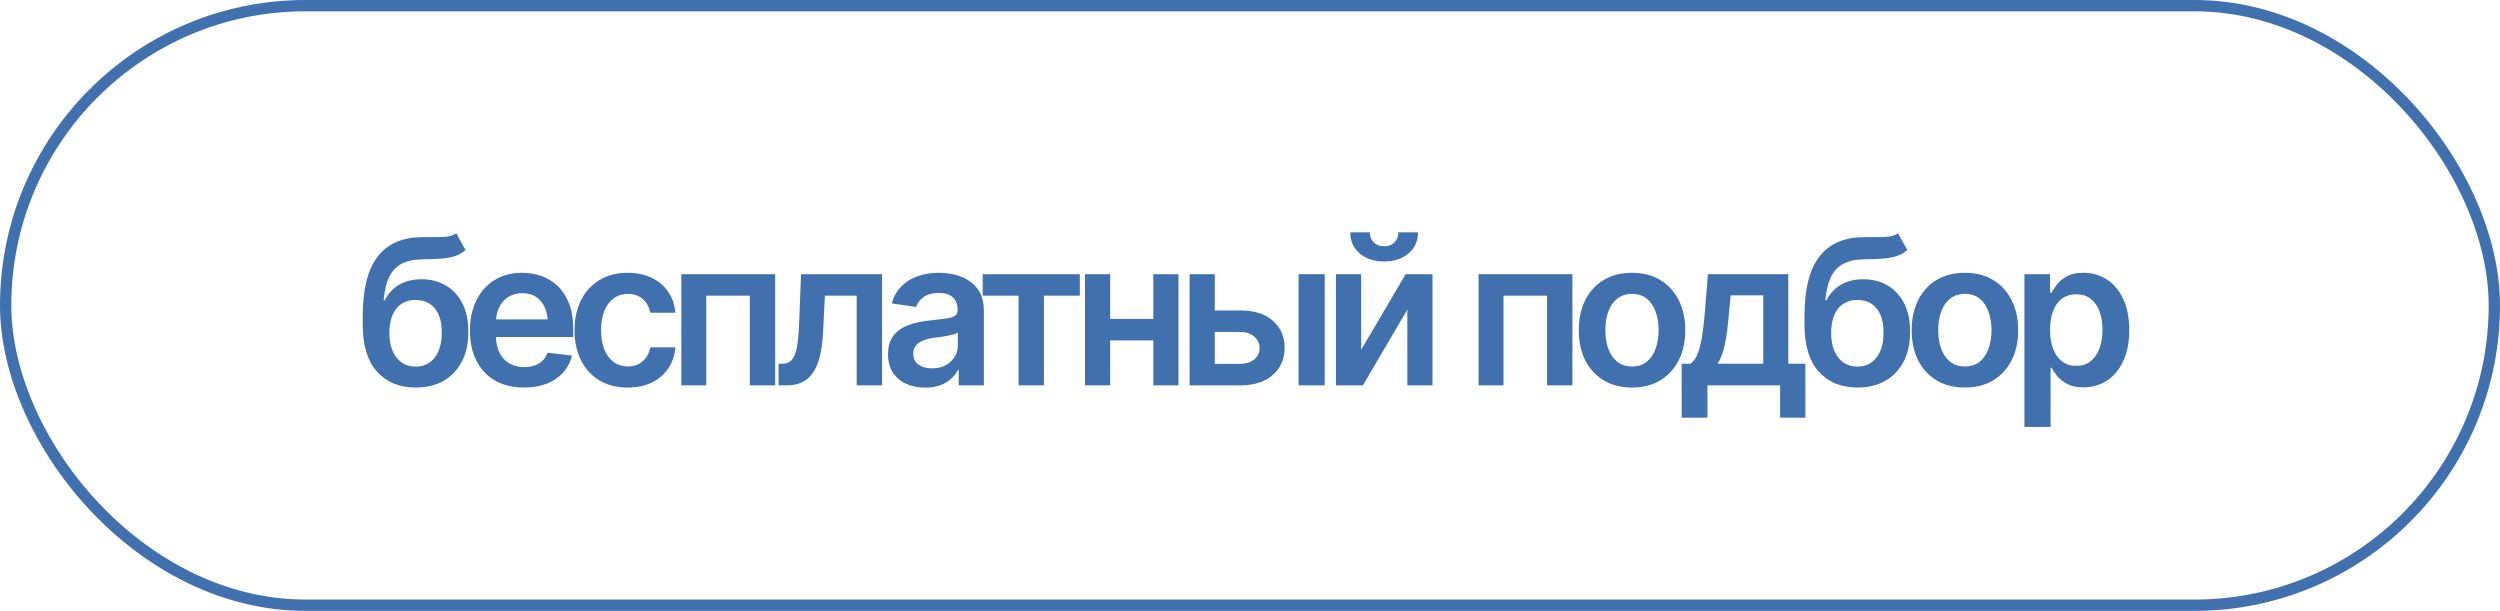 <?xml version="1.0" encoding="UTF-8"?> <svg xmlns="http://www.w3.org/2000/svg" width="221" height="54" viewBox="0 0 221 54" fill="none"><rect x="0.5" y="0.5" width="220" height="53" rx="26.5" stroke="#4070AE"></rect><path d="M40.336 20.617L41.153 22.102C40.866 22.355 40.544 22.536 40.187 22.648C39.835 22.759 39.419 22.832 38.938 22.867C38.464 22.896 37.901 22.917 37.251 22.929C36.519 22.946 35.921 23.084 35.458 23.342C34.995 23.6 34.638 23.992 34.386 24.52C34.14 25.047 33.981 25.721 33.911 26.541H34.017C34.321 25.938 34.749 25.477 35.3 25.161C35.856 24.845 36.507 24.686 37.251 24.686C38.065 24.686 38.783 24.868 39.404 25.231C40.031 25.595 40.52 26.122 40.872 26.814C41.23 27.505 41.405 28.343 41.399 29.327C41.405 30.335 41.218 31.208 40.837 31.946C40.456 32.685 39.917 33.256 39.22 33.66C38.523 34.059 37.699 34.258 36.75 34.258C35.315 34.258 34.175 33.792 33.331 32.86C32.493 31.923 32.071 30.555 32.065 28.756V27.886C32.071 25.571 32.502 23.849 33.357 22.718C34.219 21.581 35.496 20.998 37.19 20.969C37.693 20.957 38.145 20.954 38.543 20.96C38.941 20.966 39.29 20.948 39.589 20.907C39.888 20.86 40.137 20.764 40.336 20.617ZM36.759 32.412C37.233 32.406 37.641 32.283 37.98 32.043C38.326 31.797 38.593 31.448 38.78 30.997C38.968 30.546 39.059 30.01 39.053 29.389C39.059 28.779 38.968 28.261 38.78 27.833C38.593 27.399 38.326 27.071 37.98 26.849C37.635 26.626 37.219 26.515 36.732 26.515C36.375 26.515 36.056 26.579 35.774 26.708C35.493 26.831 35.25 27.016 35.045 27.262C34.846 27.508 34.693 27.81 34.588 28.167C34.482 28.524 34.427 28.932 34.421 29.389C34.415 30.309 34.62 31.041 35.036 31.586C35.452 32.131 36.026 32.406 36.759 32.412ZM46.313 34.258C45.329 34.258 44.479 34.053 43.764 33.643C43.05 33.227 42.499 32.641 42.112 31.885C41.731 31.129 41.541 30.238 41.541 29.213C41.541 28.199 41.731 27.311 42.112 26.55C42.493 25.782 43.029 25.185 43.72 24.757C44.412 24.329 45.226 24.115 46.164 24.115C46.767 24.115 47.339 24.212 47.878 24.405C48.423 24.599 48.903 24.898 49.319 25.302C49.741 25.706 50.072 26.222 50.312 26.849C50.553 27.47 50.673 28.211 50.673 29.072V29.793H42.622V28.237H49.521L48.44 28.694C48.44 28.138 48.355 27.654 48.185 27.244C48.015 26.828 47.763 26.503 47.429 26.269C47.095 26.034 46.679 25.917 46.181 25.917C45.683 25.917 45.258 26.034 44.907 26.269C44.555 26.503 44.289 26.819 44.107 27.218C43.925 27.61 43.835 28.05 43.835 28.536V29.617C43.835 30.215 43.937 30.727 44.142 31.155C44.353 31.577 44.646 31.899 45.021 32.122C45.402 32.345 45.844 32.456 46.348 32.456C46.676 32.456 46.975 32.409 47.245 32.315C47.52 32.222 47.755 32.081 47.948 31.894C48.147 31.7 48.3 31.463 48.405 31.182L50.567 31.436C50.426 32.005 50.166 32.503 49.785 32.931C49.41 33.352 48.926 33.681 48.335 33.915C47.749 34.144 47.075 34.258 46.313 34.258ZM55.49 34.258C54.511 34.258 53.67 34.044 52.967 33.616C52.264 33.183 51.725 32.585 51.35 31.823C50.975 31.061 50.788 30.186 50.788 29.195C50.788 28.193 50.978 27.311 51.359 26.55C51.74 25.788 52.282 25.193 52.985 24.766C53.688 24.332 54.517 24.115 55.472 24.115C56.275 24.115 56.984 24.262 57.599 24.555C58.214 24.848 58.704 25.261 59.067 25.794C59.436 26.321 59.647 26.939 59.7 27.648H57.485C57.426 27.332 57.312 27.048 57.142 26.796C56.972 26.544 56.749 26.345 56.474 26.198C56.205 26.052 55.882 25.979 55.507 25.979C55.033 25.979 54.617 26.107 54.259 26.365C53.908 26.617 53.632 26.98 53.433 27.455C53.234 27.93 53.134 28.498 53.134 29.16C53.134 29.828 53.231 30.405 53.424 30.892C53.618 31.372 53.893 31.744 54.25 32.008C54.608 32.266 55.027 32.395 55.507 32.395C56.017 32.395 56.448 32.245 56.799 31.946C57.157 31.648 57.385 31.234 57.485 30.707H59.7C59.647 31.404 59.442 32.02 59.084 32.553C58.727 33.086 58.244 33.505 57.634 33.81C57.025 34.108 56.31 34.258 55.49 34.258ZM60.228 34.065V24.238H68.525V34.065H66.283V26.137H62.434V34.065H60.228ZM68.833 34.065L68.824 32.157H69.149C69.495 32.157 69.767 32.052 69.967 31.841C70.172 31.63 70.327 31.267 70.433 30.751C70.538 30.23 70.608 29.512 70.643 28.598L70.81 24.238H77.974V34.065H75.732V26.137H72.92L72.762 29.318C72.721 30.133 72.63 30.839 72.489 31.436C72.349 32.034 72.146 32.529 71.883 32.922C71.625 33.309 71.303 33.596 70.916 33.783C70.529 33.971 70.072 34.065 69.545 34.065H68.833ZM81.797 34.267C81.171 34.267 80.608 34.155 80.11 33.933C79.612 33.704 79.219 33.37 78.932 32.931C78.645 32.491 78.502 31.949 78.502 31.305C78.502 30.754 78.604 30.297 78.809 29.934C79.014 29.57 79.293 29.28 79.644 29.064C80.002 28.847 80.403 28.683 80.848 28.571C81.294 28.454 81.754 28.372 82.228 28.325C82.808 28.261 83.277 28.205 83.634 28.158C83.992 28.111 84.25 28.035 84.408 27.93C84.572 27.824 84.654 27.66 84.654 27.438V27.394C84.654 26.919 84.513 26.55 84.232 26.286C83.951 26.023 83.541 25.891 83.002 25.891C82.433 25.891 81.982 26.014 81.648 26.26C81.32 26.506 81.097 26.796 80.98 27.13L78.827 26.822C78.997 26.225 79.278 25.727 79.671 25.328C80.063 24.924 80.541 24.622 81.103 24.423C81.671 24.218 82.298 24.115 82.984 24.115C83.453 24.115 83.921 24.171 84.39 24.282C84.859 24.388 85.29 24.569 85.682 24.827C86.075 25.085 86.388 25.431 86.623 25.864C86.857 26.298 86.974 26.84 86.974 27.49V34.065H84.751V32.711H84.68C84.54 32.98 84.34 33.235 84.083 33.476C83.831 33.71 83.514 33.9 83.133 34.047C82.758 34.193 82.313 34.267 81.797 34.267ZM82.386 32.562C82.855 32.562 83.259 32.471 83.599 32.289C83.939 32.102 84.203 31.855 84.39 31.551C84.578 31.24 84.671 30.903 84.671 30.54V29.389C84.595 29.447 84.472 29.503 84.302 29.556C84.132 29.602 83.939 29.646 83.722 29.688C83.505 29.729 83.292 29.764 83.081 29.793C82.876 29.822 82.697 29.846 82.544 29.863C82.199 29.91 81.888 29.989 81.613 30.101C81.343 30.206 81.129 30.352 80.971 30.54C80.813 30.727 80.734 30.971 80.734 31.27C80.734 31.697 80.889 32.02 81.2 32.236C81.51 32.453 81.906 32.562 82.386 32.562ZM86.87 26.137V24.238H95.456V26.137H92.284V34.065H90.042V26.137H86.87ZM102.647 28.193V30.092H97.435V28.193H102.647ZM98.138 24.238V34.065H95.914V24.238H98.138ZM104.176 24.238V34.065H101.952V24.238H104.176ZM106.734 27.446H109.626C110.874 27.44 111.841 27.745 112.526 28.36C113.218 28.97 113.563 29.767 113.563 30.751C113.563 31.395 113.408 31.967 113.097 32.465C112.787 32.963 112.339 33.355 111.753 33.643C111.167 33.924 110.458 34.065 109.626 34.065H105.161V24.238H107.385V32.166H109.626C110.124 32.166 110.534 32.04 110.856 31.788C111.184 31.53 111.348 31.196 111.348 30.786C111.348 30.358 111.184 30.01 110.856 29.74C110.534 29.471 110.124 29.339 109.626 29.345H106.734V27.446ZM114.794 34.065V24.238H117.105V34.065H114.794ZM120.323 30.927L124.26 24.238H126.633V34.065H124.41V27.367L120.481 34.065H118.099V24.238H120.323V30.927ZM122.353 23.113C121.468 23.113 120.748 22.876 120.191 22.401C119.64 21.927 119.365 21.306 119.365 20.538H121.096C121.096 20.907 121.21 21.206 121.439 21.435C121.667 21.657 121.972 21.769 122.353 21.769C122.734 21.769 123.039 21.657 123.267 21.435C123.496 21.206 123.61 20.907 123.61 20.538H125.35C125.35 21.306 125.072 21.927 124.515 22.401C123.964 22.876 123.244 23.113 122.353 23.113ZM130.704 34.065V24.238H139.001V34.065H136.76V26.137H132.91V34.065H130.704ZM144.266 34.258C143.305 34.258 142.473 34.047 141.77 33.625C141.067 33.203 140.522 32.611 140.135 31.85C139.755 31.088 139.564 30.203 139.564 29.195C139.564 28.182 139.755 27.294 140.135 26.532C140.522 25.765 141.067 25.17 141.77 24.748C142.473 24.326 143.305 24.115 144.266 24.115C145.227 24.115 146.059 24.326 146.762 24.748C147.465 25.17 148.01 25.765 148.397 26.532C148.784 27.294 148.977 28.182 148.977 29.195C148.977 30.203 148.784 31.088 148.397 31.85C148.01 32.611 147.465 33.203 146.762 33.625C146.059 34.047 145.227 34.258 144.266 34.258ZM144.266 32.395C144.799 32.395 145.239 32.254 145.585 31.973C145.93 31.686 146.188 31.299 146.358 30.812C146.534 30.326 146.622 29.787 146.622 29.195C146.622 28.592 146.534 28.047 146.358 27.561C146.188 27.074 145.93 26.69 145.585 26.409C145.239 26.122 144.799 25.979 144.266 25.979C143.745 25.979 143.308 26.122 142.957 26.409C142.605 26.69 142.341 27.074 142.166 27.561C141.996 28.047 141.911 28.592 141.911 29.195C141.911 29.787 141.996 30.326 142.166 30.812C142.341 31.299 142.605 31.686 142.957 31.973C143.308 32.254 143.745 32.395 144.266 32.395ZM148.661 36.921V32.157H149.435C149.646 31.999 149.822 31.782 149.962 31.507C150.103 31.226 150.217 30.895 150.305 30.514C150.399 30.127 150.475 29.696 150.534 29.222C150.598 28.747 150.654 28.237 150.701 27.692L150.982 24.238H158.083V32.157H159.595V36.921H157.363V34.065H150.938V36.921H148.661ZM151.817 32.157H155.869V26.11H152.994L152.836 27.692C152.754 28.73 152.64 29.62 152.494 30.364C152.353 31.102 152.127 31.7 151.817 32.157ZM167.787 20.617L168.605 22.102C168.317 22.355 167.995 22.536 167.638 22.648C167.286 22.759 166.87 22.832 166.39 22.867C165.915 22.896 165.353 22.917 164.702 22.929C163.97 22.946 163.372 23.084 162.909 23.342C162.446 23.6 162.089 23.992 161.837 24.52C161.591 25.047 161.433 25.721 161.362 26.541H161.468C161.773 25.938 162.2 25.477 162.751 25.161C163.308 24.845 163.958 24.686 164.702 24.686C165.517 24.686 166.234 24.868 166.856 25.231C167.482 25.595 167.972 26.122 168.323 26.814C168.681 27.505 168.857 28.343 168.851 29.327C168.857 30.335 168.669 31.208 168.288 31.946C167.907 32.685 167.368 33.256 166.671 33.66C165.974 34.059 165.15 34.258 164.201 34.258C162.766 34.258 161.626 33.792 160.782 32.86C159.944 31.923 159.523 30.555 159.517 28.756V27.886C159.523 25.571 159.953 23.849 160.809 22.718C161.67 21.581 162.947 20.998 164.641 20.969C165.145 20.957 165.596 20.954 165.994 20.96C166.393 20.966 166.741 20.948 167.04 20.907C167.339 20.86 167.588 20.764 167.787 20.617ZM164.21 32.412C164.685 32.406 165.092 32.283 165.432 32.043C165.777 31.797 166.044 31.448 166.232 30.997C166.419 30.546 166.51 30.01 166.504 29.389C166.51 28.779 166.419 28.261 166.232 27.833C166.044 27.399 165.777 27.071 165.432 26.849C165.086 26.626 164.67 26.515 164.184 26.515C163.826 26.515 163.507 26.579 163.226 26.708C162.944 26.831 162.701 27.016 162.496 27.262C162.297 27.508 162.145 27.81 162.039 28.167C161.934 28.524 161.878 28.932 161.872 29.389C161.866 30.309 162.071 31.041 162.487 31.586C162.903 32.131 163.478 32.406 164.21 32.412ZM173.694 34.258C172.733 34.258 171.901 34.047 171.198 33.625C170.495 33.203 169.95 32.611 169.563 31.85C169.182 31.088 168.992 30.203 168.992 29.195C168.992 28.182 169.182 27.294 169.563 26.532C169.95 25.765 170.495 25.17 171.198 24.748C171.901 24.326 172.733 24.115 173.694 24.115C174.655 24.115 175.487 24.326 176.19 24.748C176.893 25.17 177.438 25.765 177.825 26.532C178.212 27.294 178.405 28.182 178.405 29.195C178.405 30.203 178.212 31.088 177.825 31.85C177.438 32.611 176.893 33.203 176.19 33.625C175.487 34.047 174.655 34.258 173.694 34.258ZM173.694 32.395C174.227 32.395 174.667 32.254 175.012 31.973C175.358 31.686 175.616 31.299 175.786 30.812C175.962 30.326 176.05 29.787 176.05 29.195C176.05 28.592 175.962 28.047 175.786 27.561C175.616 27.074 175.358 26.69 175.012 26.409C174.667 26.122 174.227 25.979 173.694 25.979C173.173 25.979 172.736 26.122 172.385 26.409C172.033 26.69 171.769 27.074 171.594 27.561C171.424 28.047 171.339 28.592 171.339 29.195C171.339 29.787 171.424 30.326 171.594 30.812C171.769 31.299 172.033 31.686 172.385 31.973C172.736 32.254 173.173 32.395 173.694 32.395ZM178.959 37.738V24.238H181.227V25.864H181.368C181.485 25.63 181.652 25.378 181.869 25.108C182.085 24.833 182.378 24.599 182.748 24.405C183.123 24.212 183.6 24.115 184.18 24.115C184.936 24.115 185.619 24.309 186.228 24.695C186.837 25.082 187.321 25.65 187.678 26.4C188.042 27.15 188.223 28.073 188.223 29.169C188.223 30.247 188.047 31.164 187.696 31.92C187.344 32.676 186.861 33.253 186.246 33.651C185.636 34.044 184.945 34.24 184.171 34.24C183.615 34.24 183.149 34.147 182.774 33.959C182.405 33.766 182.106 33.537 181.877 33.273C181.655 33.004 181.485 32.749 181.368 32.509H181.271V37.738H178.959ZM183.539 32.342C184.048 32.342 184.473 32.204 184.813 31.929C185.159 31.653 185.419 31.275 185.595 30.795C185.771 30.314 185.859 29.77 185.859 29.16C185.859 28.551 185.771 28.009 185.595 27.534C185.419 27.06 185.162 26.688 184.822 26.418C184.482 26.148 184.054 26.014 183.539 26.014C183.041 26.014 182.619 26.143 182.273 26.4C181.933 26.658 181.672 27.024 181.491 27.499C181.315 27.968 181.227 28.521 181.227 29.16C181.227 29.793 181.315 30.35 181.491 30.83C181.672 31.305 181.936 31.677 182.282 31.946C182.627 32.21 183.046 32.342 183.539 32.342Z" fill="#4070AE"></path></svg> 